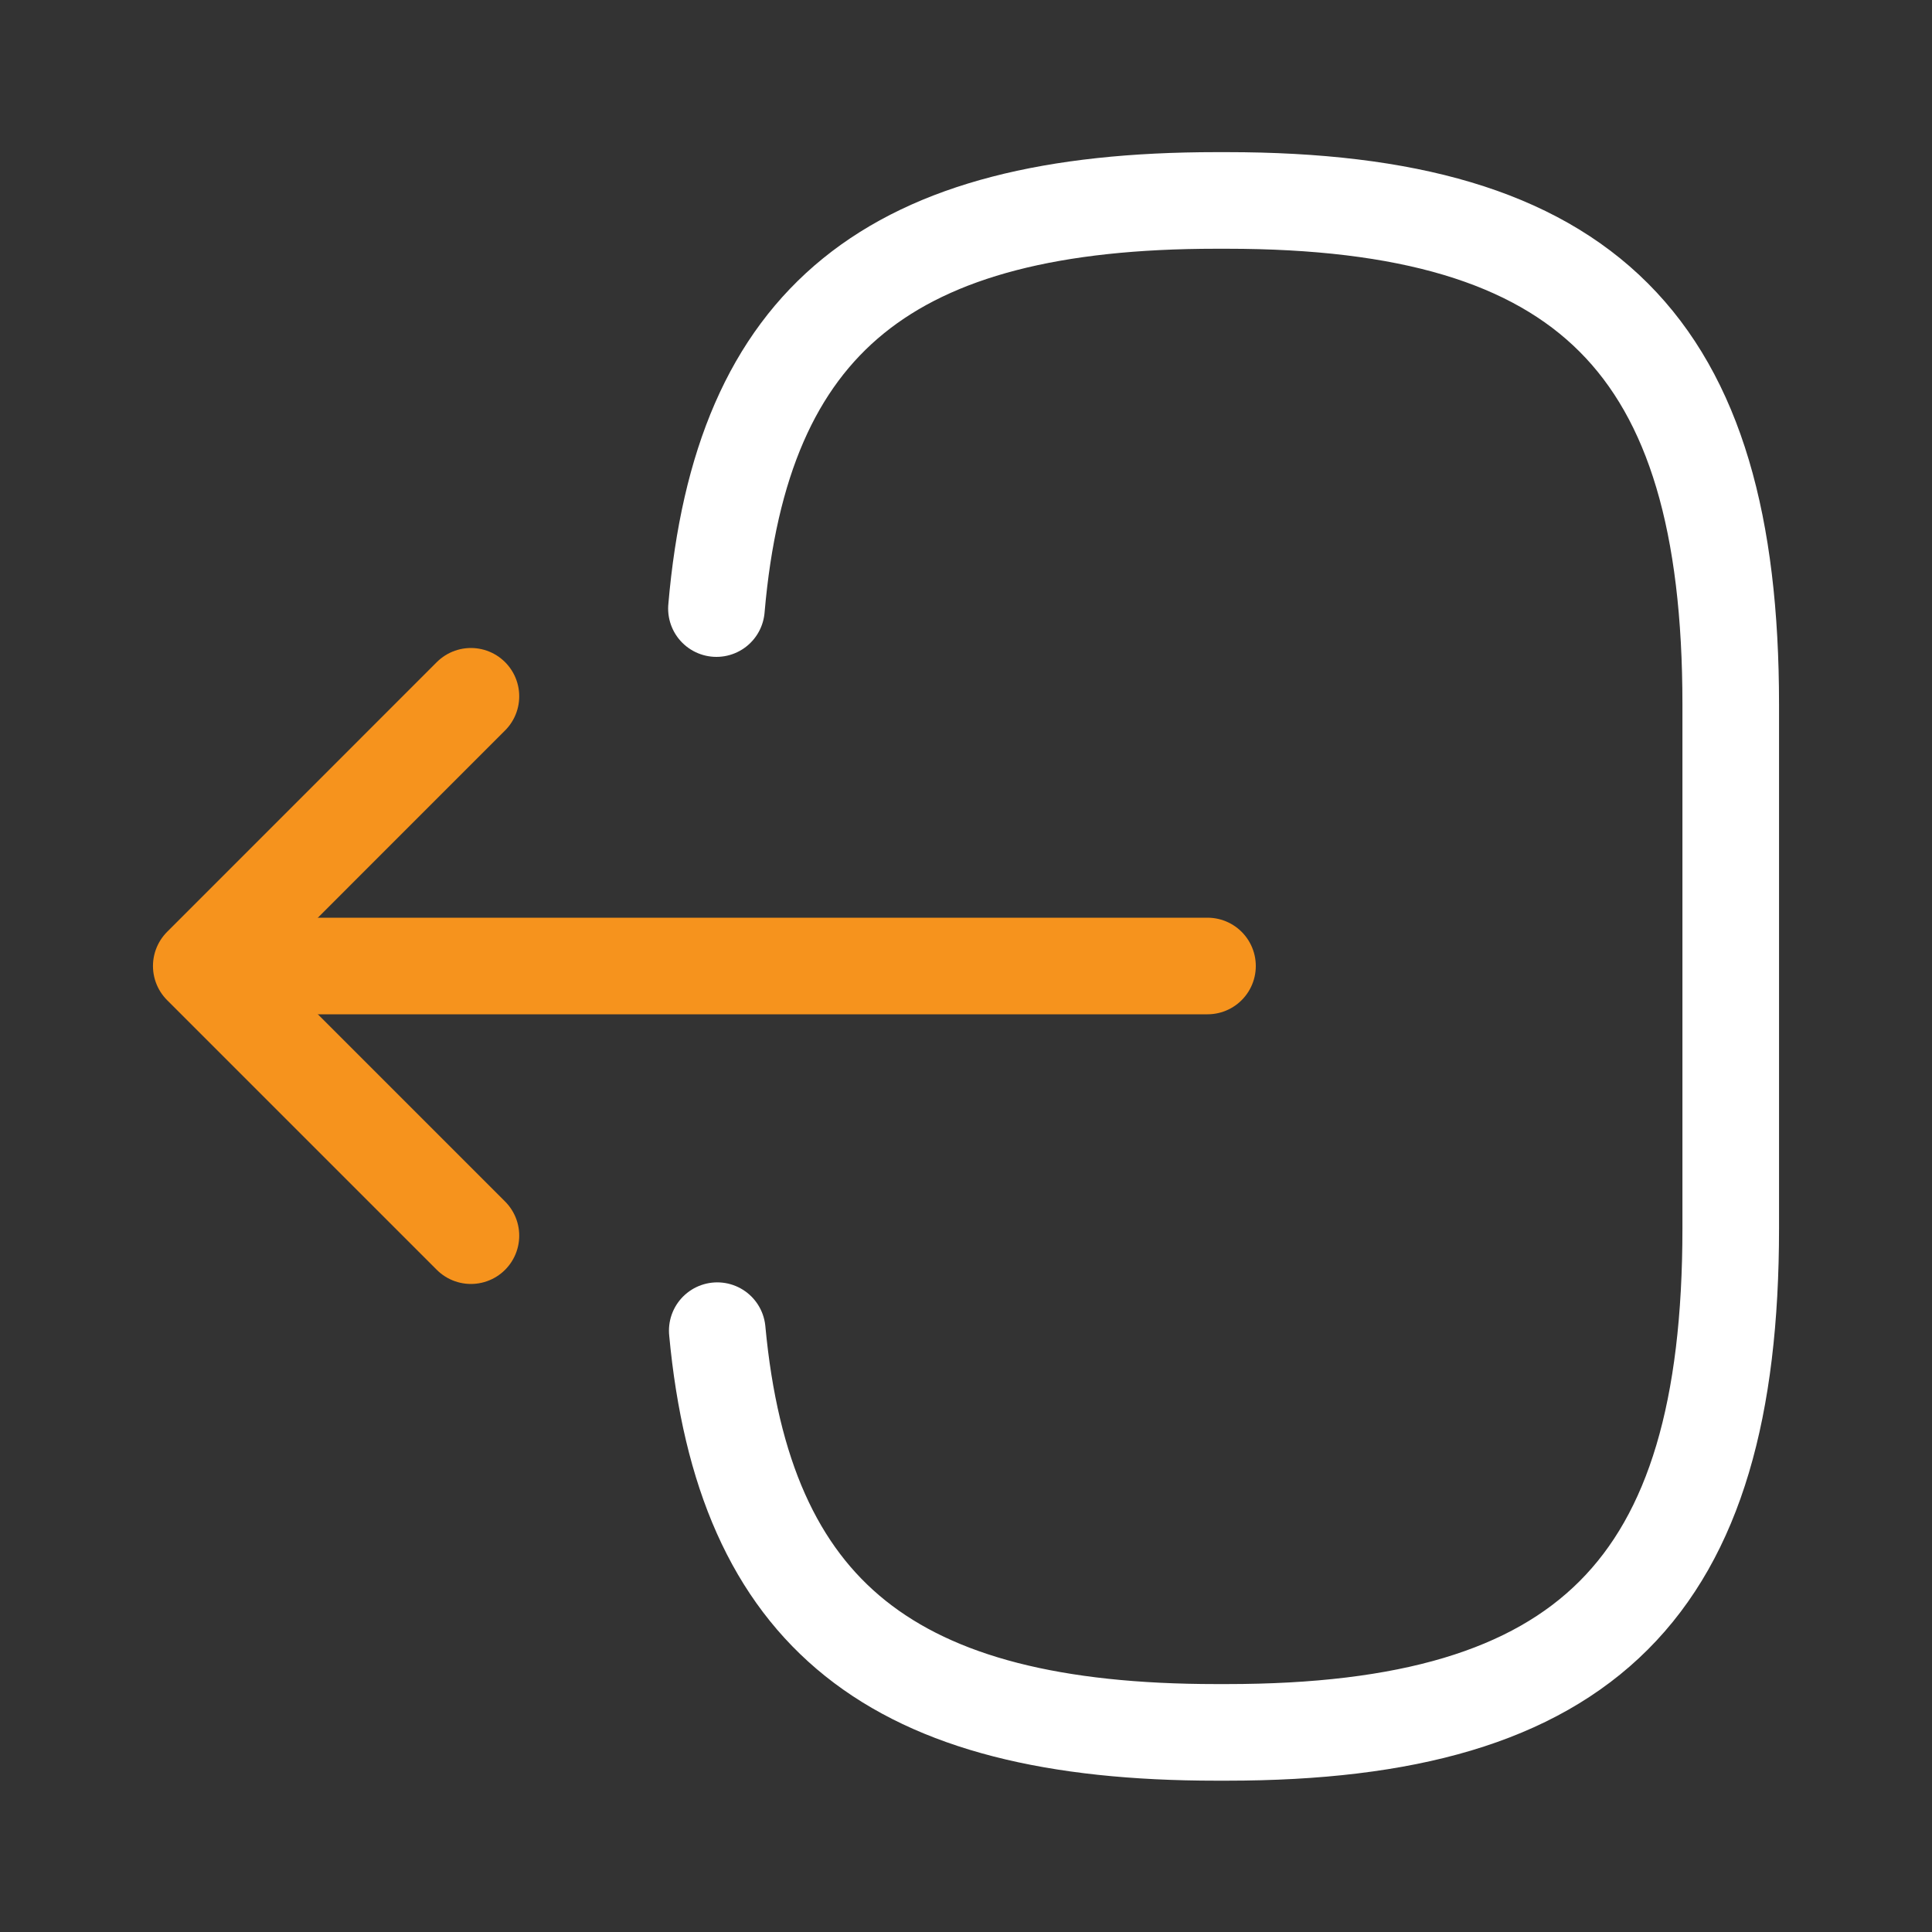 <svg xmlns="http://www.w3.org/2000/svg" width="40" height="40" viewBox="0 0 40 40">
  <rect x="0" y="0" width="40" height="40" fill="#333333" stroke="none"/>
  <g id="slider-arrow" transform="translate(0 40) rotate(-90)">
    <g id="export">
      <path id="Vector" d="M23.267,0c6,.517,8.45,3.6,8.45,10.35v.217C31.717,18.017,28.733,21,21.283,21H10.433C2.983,21,0,18.017,0,10.567V10.35C0,3.65,2.417.567,8.317.017" transform="translate(4.133 14.833)" fill="none" stroke="#fff" stroke-linecap="round" stroke-linejoin="round" stroke-width="2"/>
      <path id="Vector-2" data-name="Vector" d="M0,18.967V0" transform="translate(20 6.033)" fill="none" stroke="#f6931d" stroke-linecap="round" stroke-linejoin="round" stroke-width="2"/>
      <path id="Vector-3" data-name="Vector" d="M11.167,5.583,5.583,0,0,5.583" transform="translate(14.417 4.167)" fill="none" stroke="#f6931d" stroke-linecap="round" stroke-linejoin="round" stroke-width="2"/>
      <path id="Vector-4" data-name="Vector" d="M0,0H40V40H0Z" transform="translate(40 40) rotate(180)" fill="none" opacity="0"/>
    </g>
  </g>
</svg>
